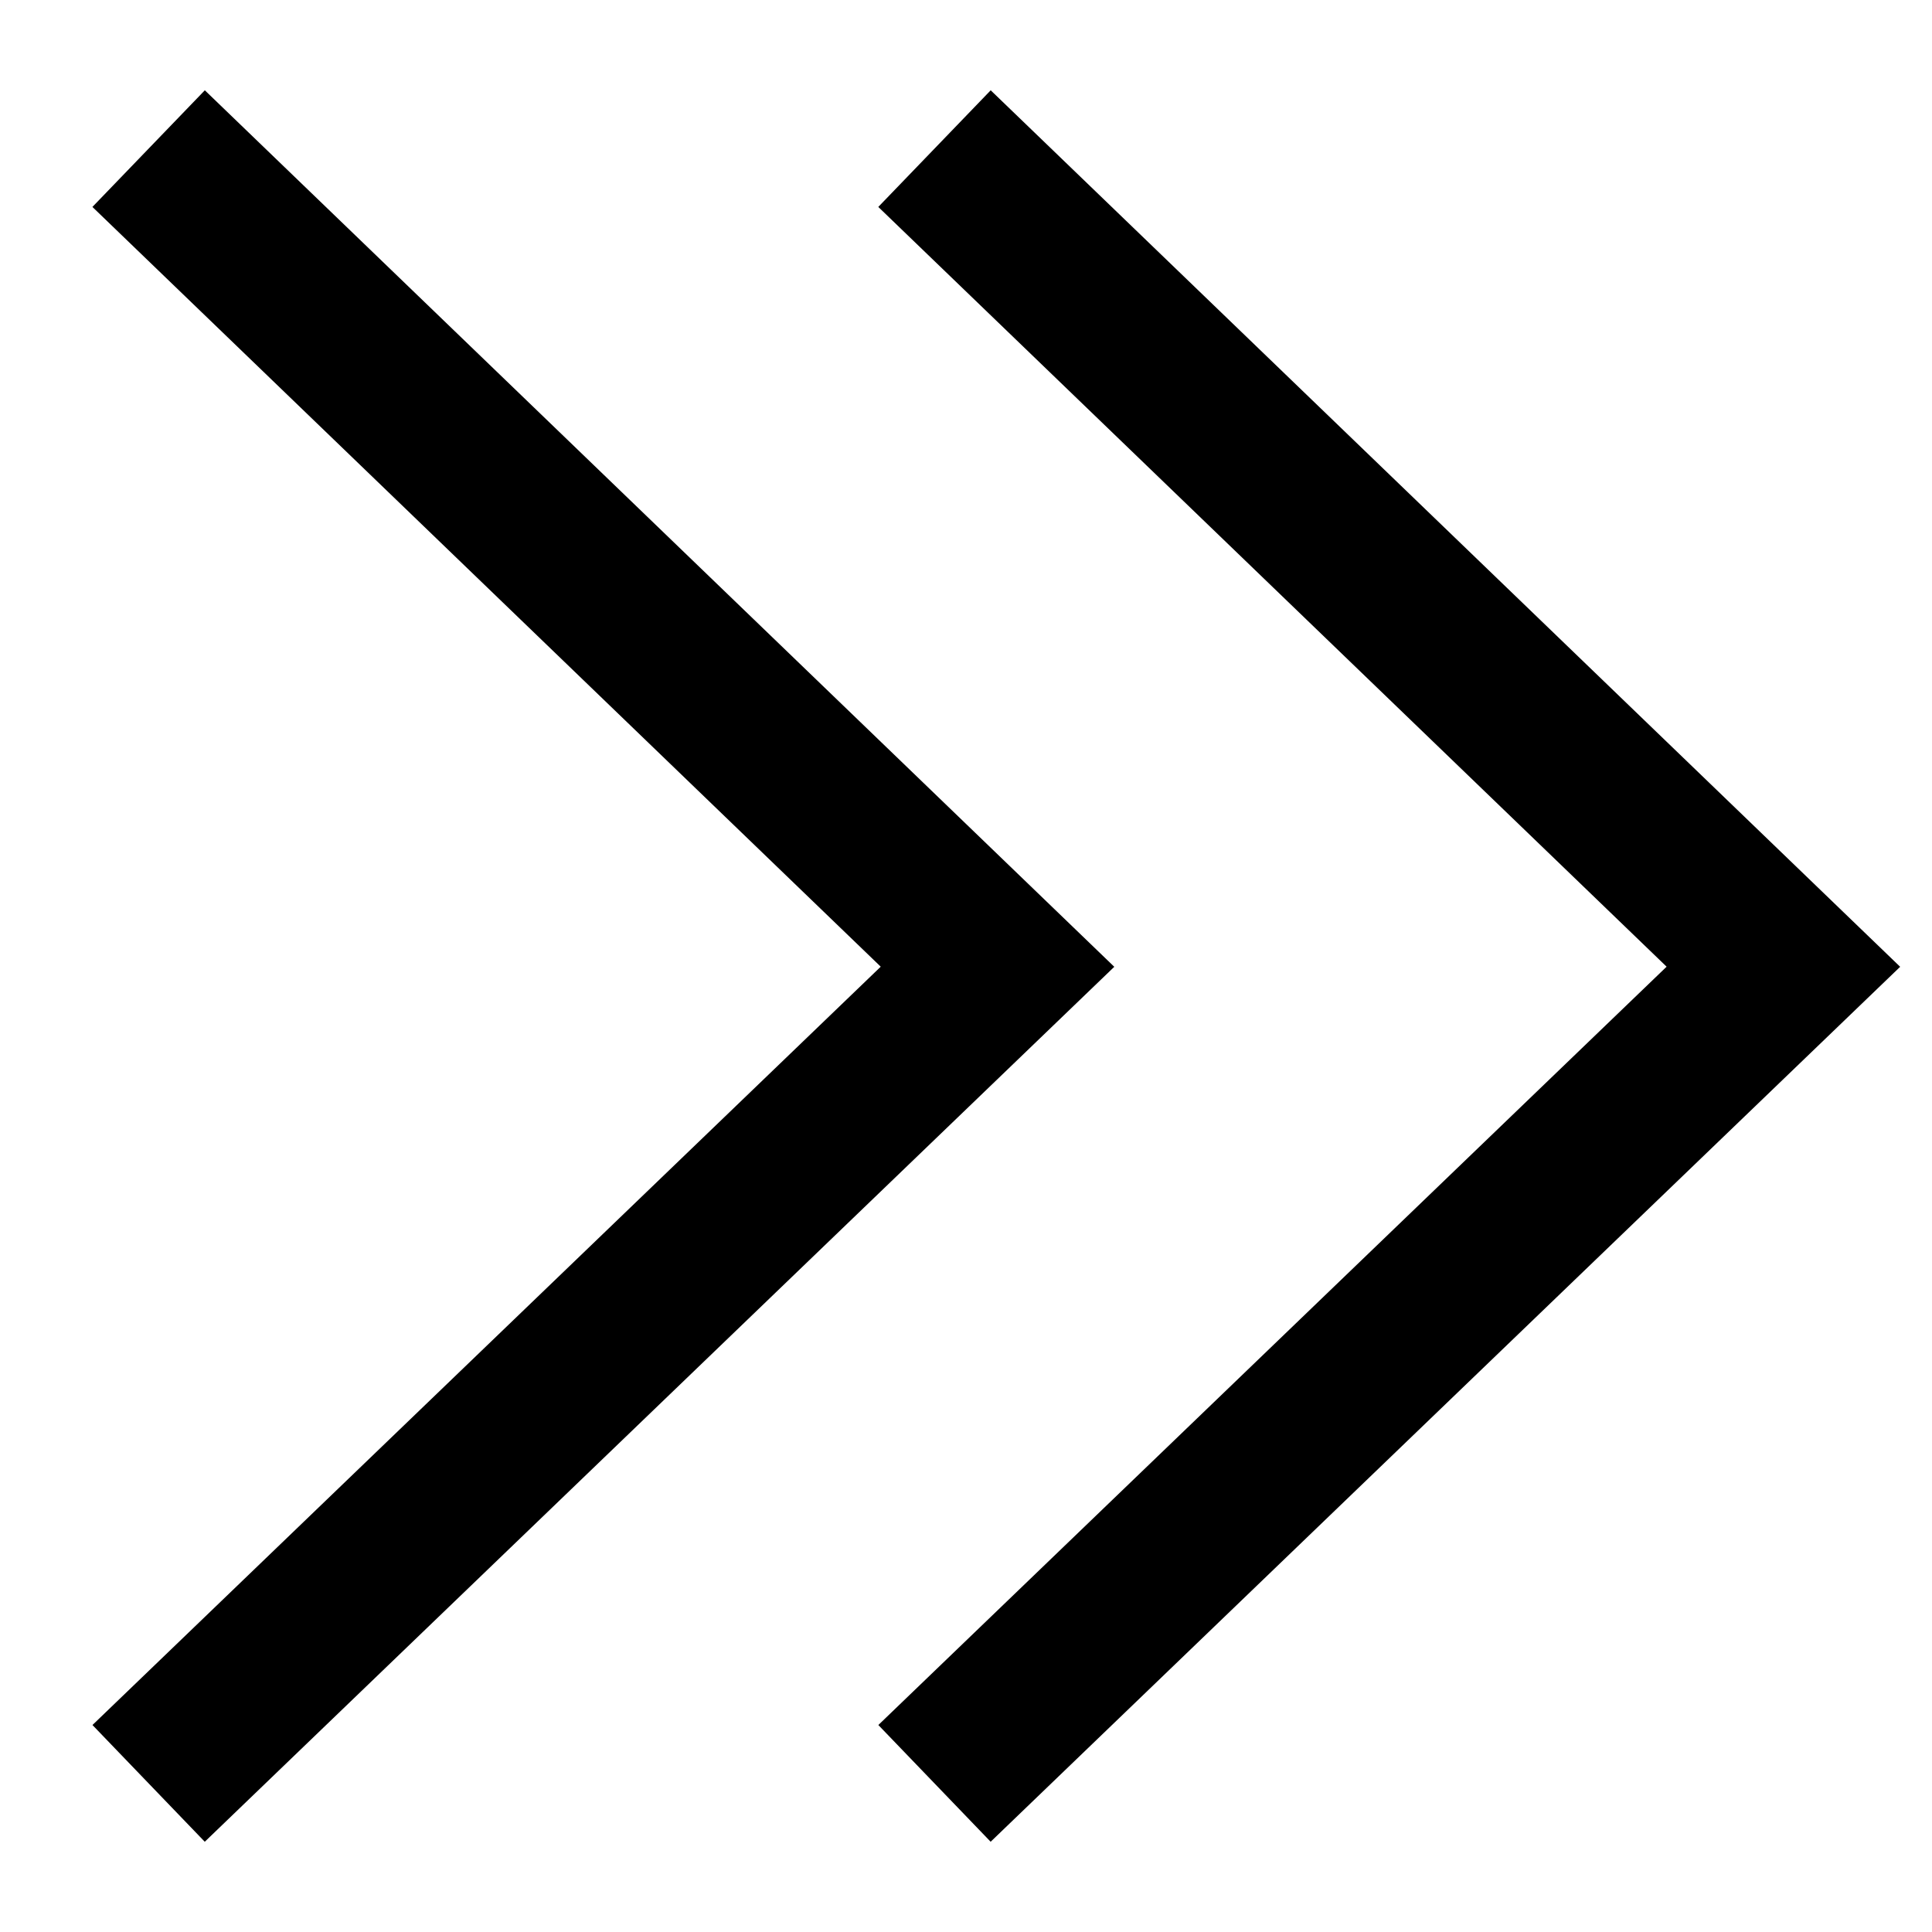 <svg xmlns="http://www.w3.org/2000/svg" width="13" height="13" viewBox="0 0 13 13"><g><g><path fill="none" stroke="#000" stroke-miterlimit="20" stroke-width="1.09" d="M6.288 1v0L12 6.505v0L6.288 12v0M1 1v0l5.712 5.505v0L1 12v0"/></g></g></svg>